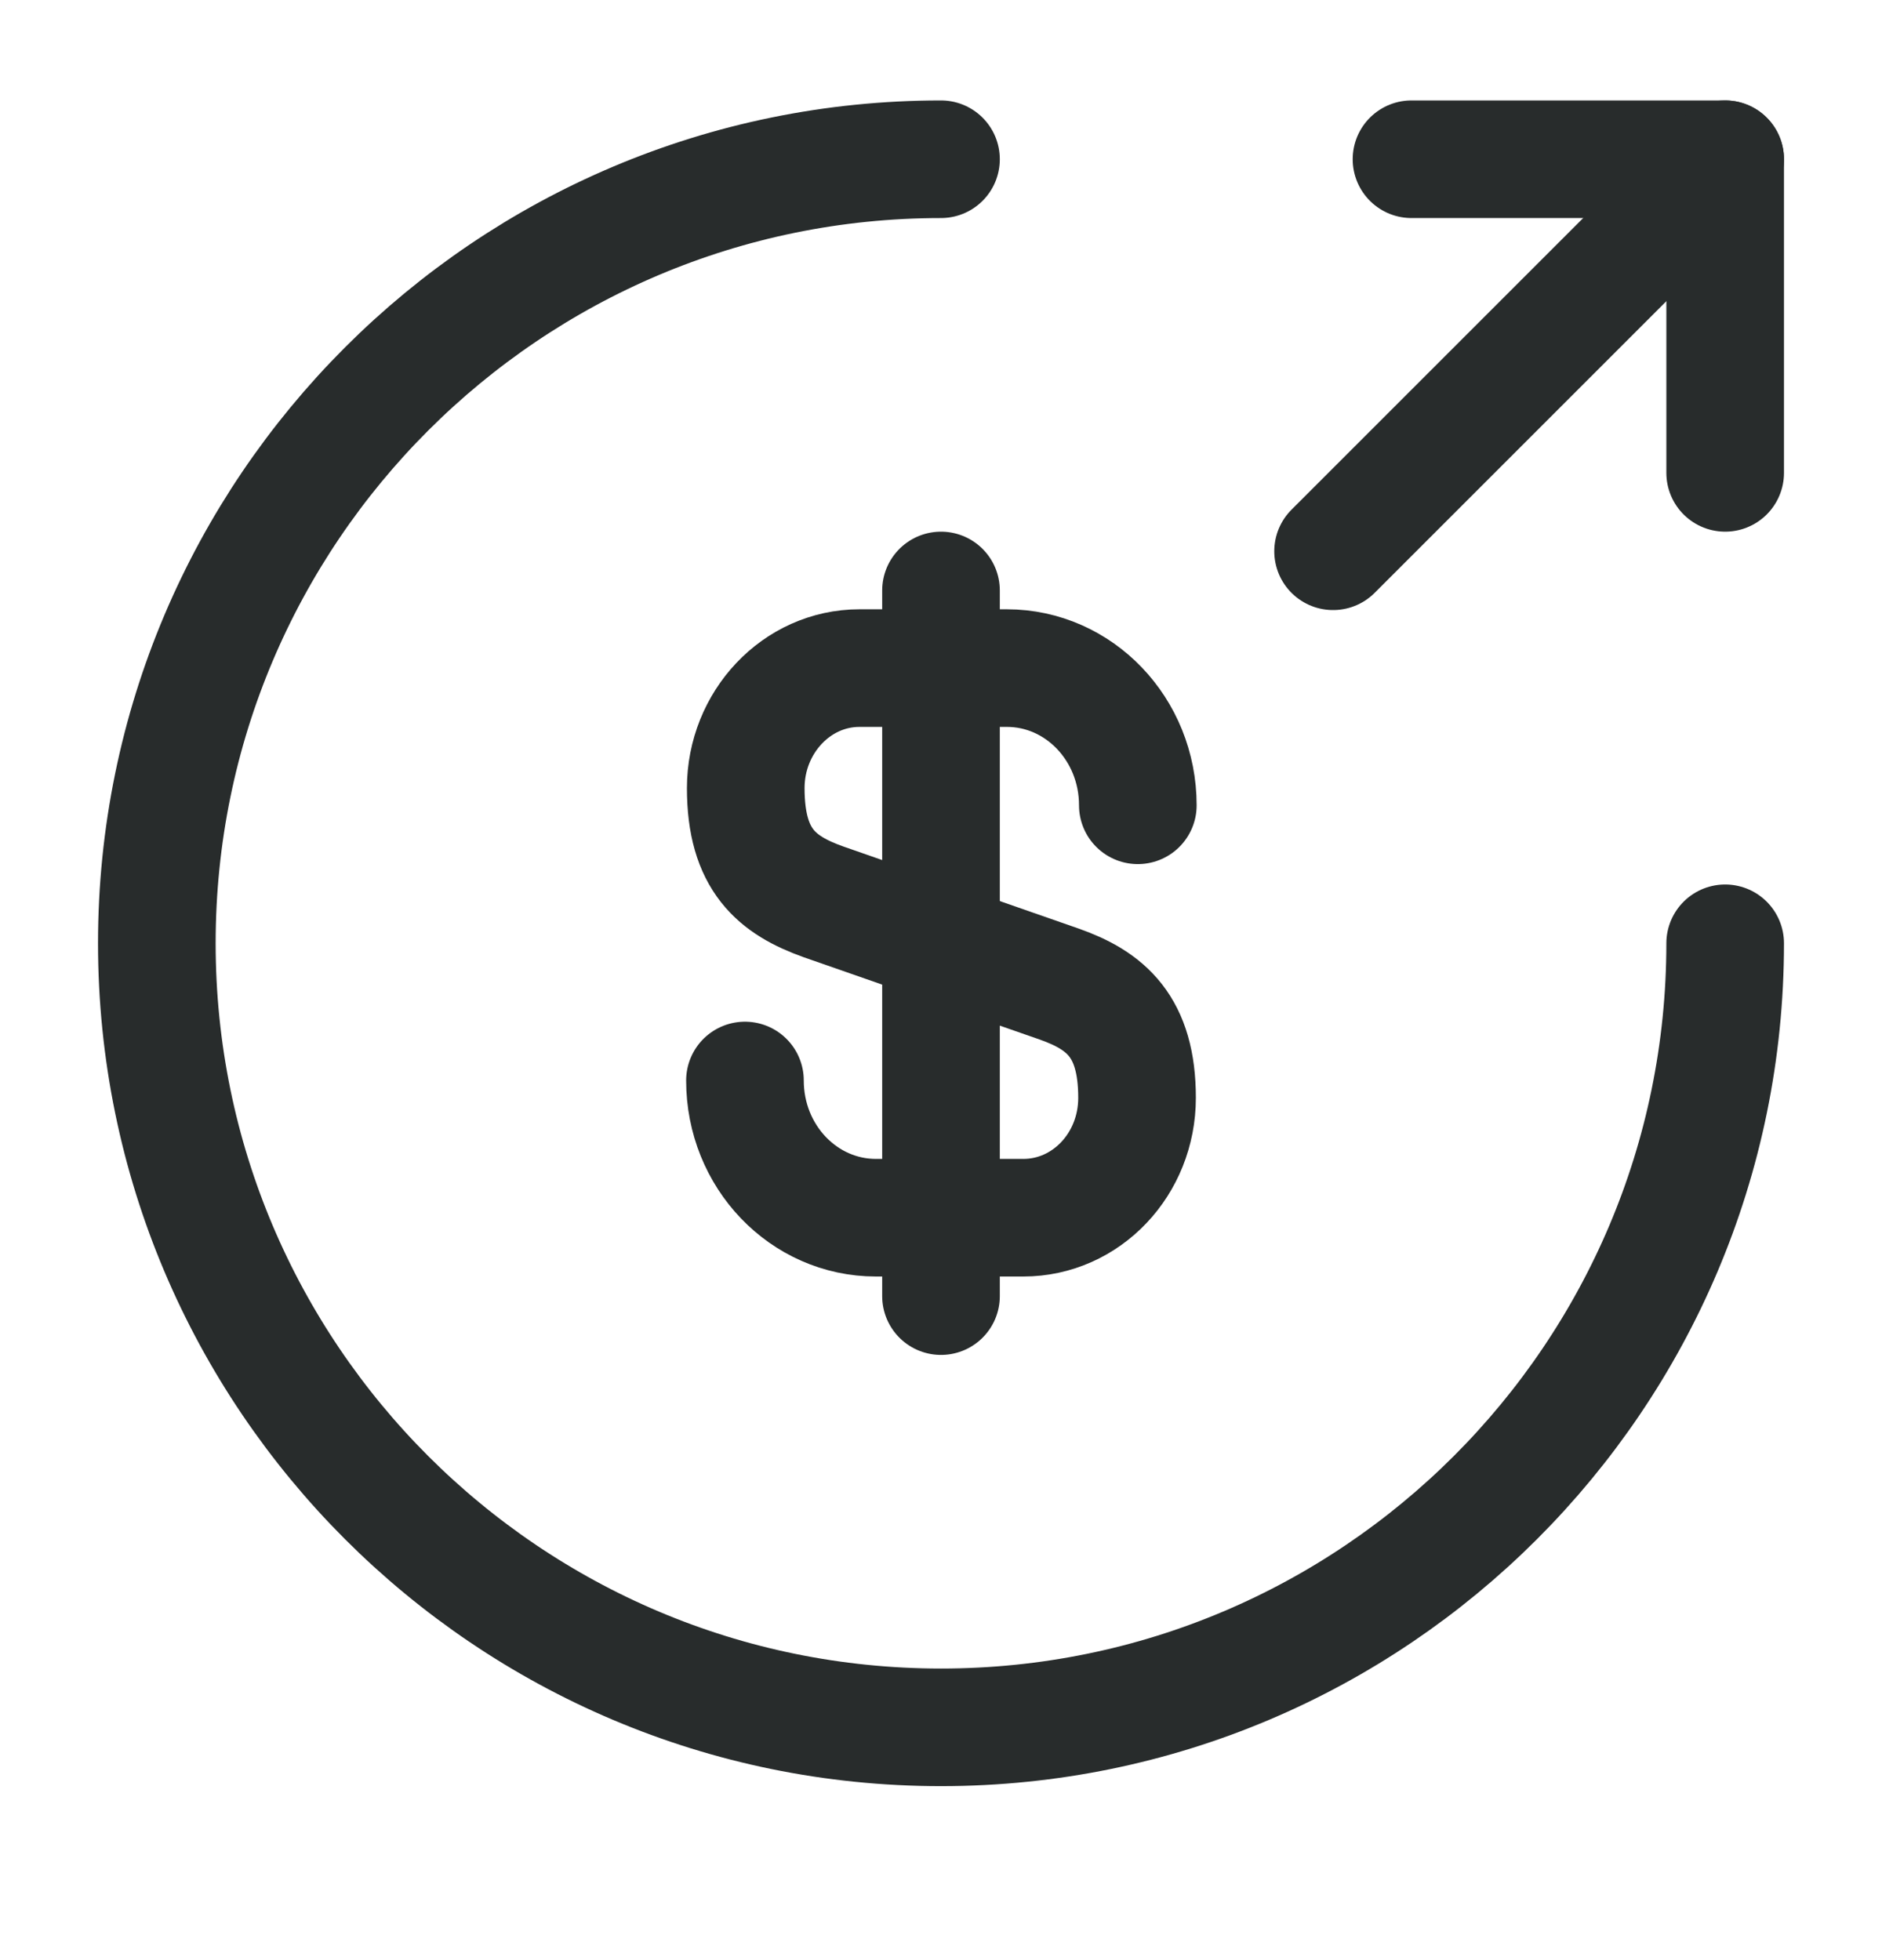 <svg xmlns="http://www.w3.org/2000/svg" width="24" height="25" viewBox="0 0 24 25" fill="none"><path d="M9.5 13.781C9.5 14.752 10.25 15.531 11.17 15.531H13.05C13.85 15.531 14.5 14.851 14.5 14.002C14.5 13.091 14.1 12.761 13.51 12.552L10.5 11.502C9.91 11.291 9.51 10.972 9.51 10.052C9.51 9.211 10.16 8.521 10.96 8.521H12.84C13.76 8.521 14.51 9.301 14.51 10.271" stroke="#282C2C" stroke-width="1.5" stroke-linecap="round" stroke-linejoin="round"></path><path d="M12 7.531V16.531" stroke="#282C2C" stroke-width="1.5" stroke-linecap="round" stroke-linejoin="round"></path><path d="M22 12.031C22 17.551 17.52 22.031 12 22.031C6.48 22.031 2 17.551 2 12.031C2 6.511 6.48 2.031 12 2.031" stroke="#282C2C" stroke-width="1.5" stroke-linecap="round" stroke-linejoin="round"></path><path d="M22 6.031V2.031H18" stroke="#282C2C" stroke-width="1.5" stroke-linecap="round" stroke-linejoin="round"></path><path d="M17 7.031L22 2.031" stroke="#282C2C" stroke-width="1.5" stroke-linecap="round" stroke-linejoin="round"></path></svg>